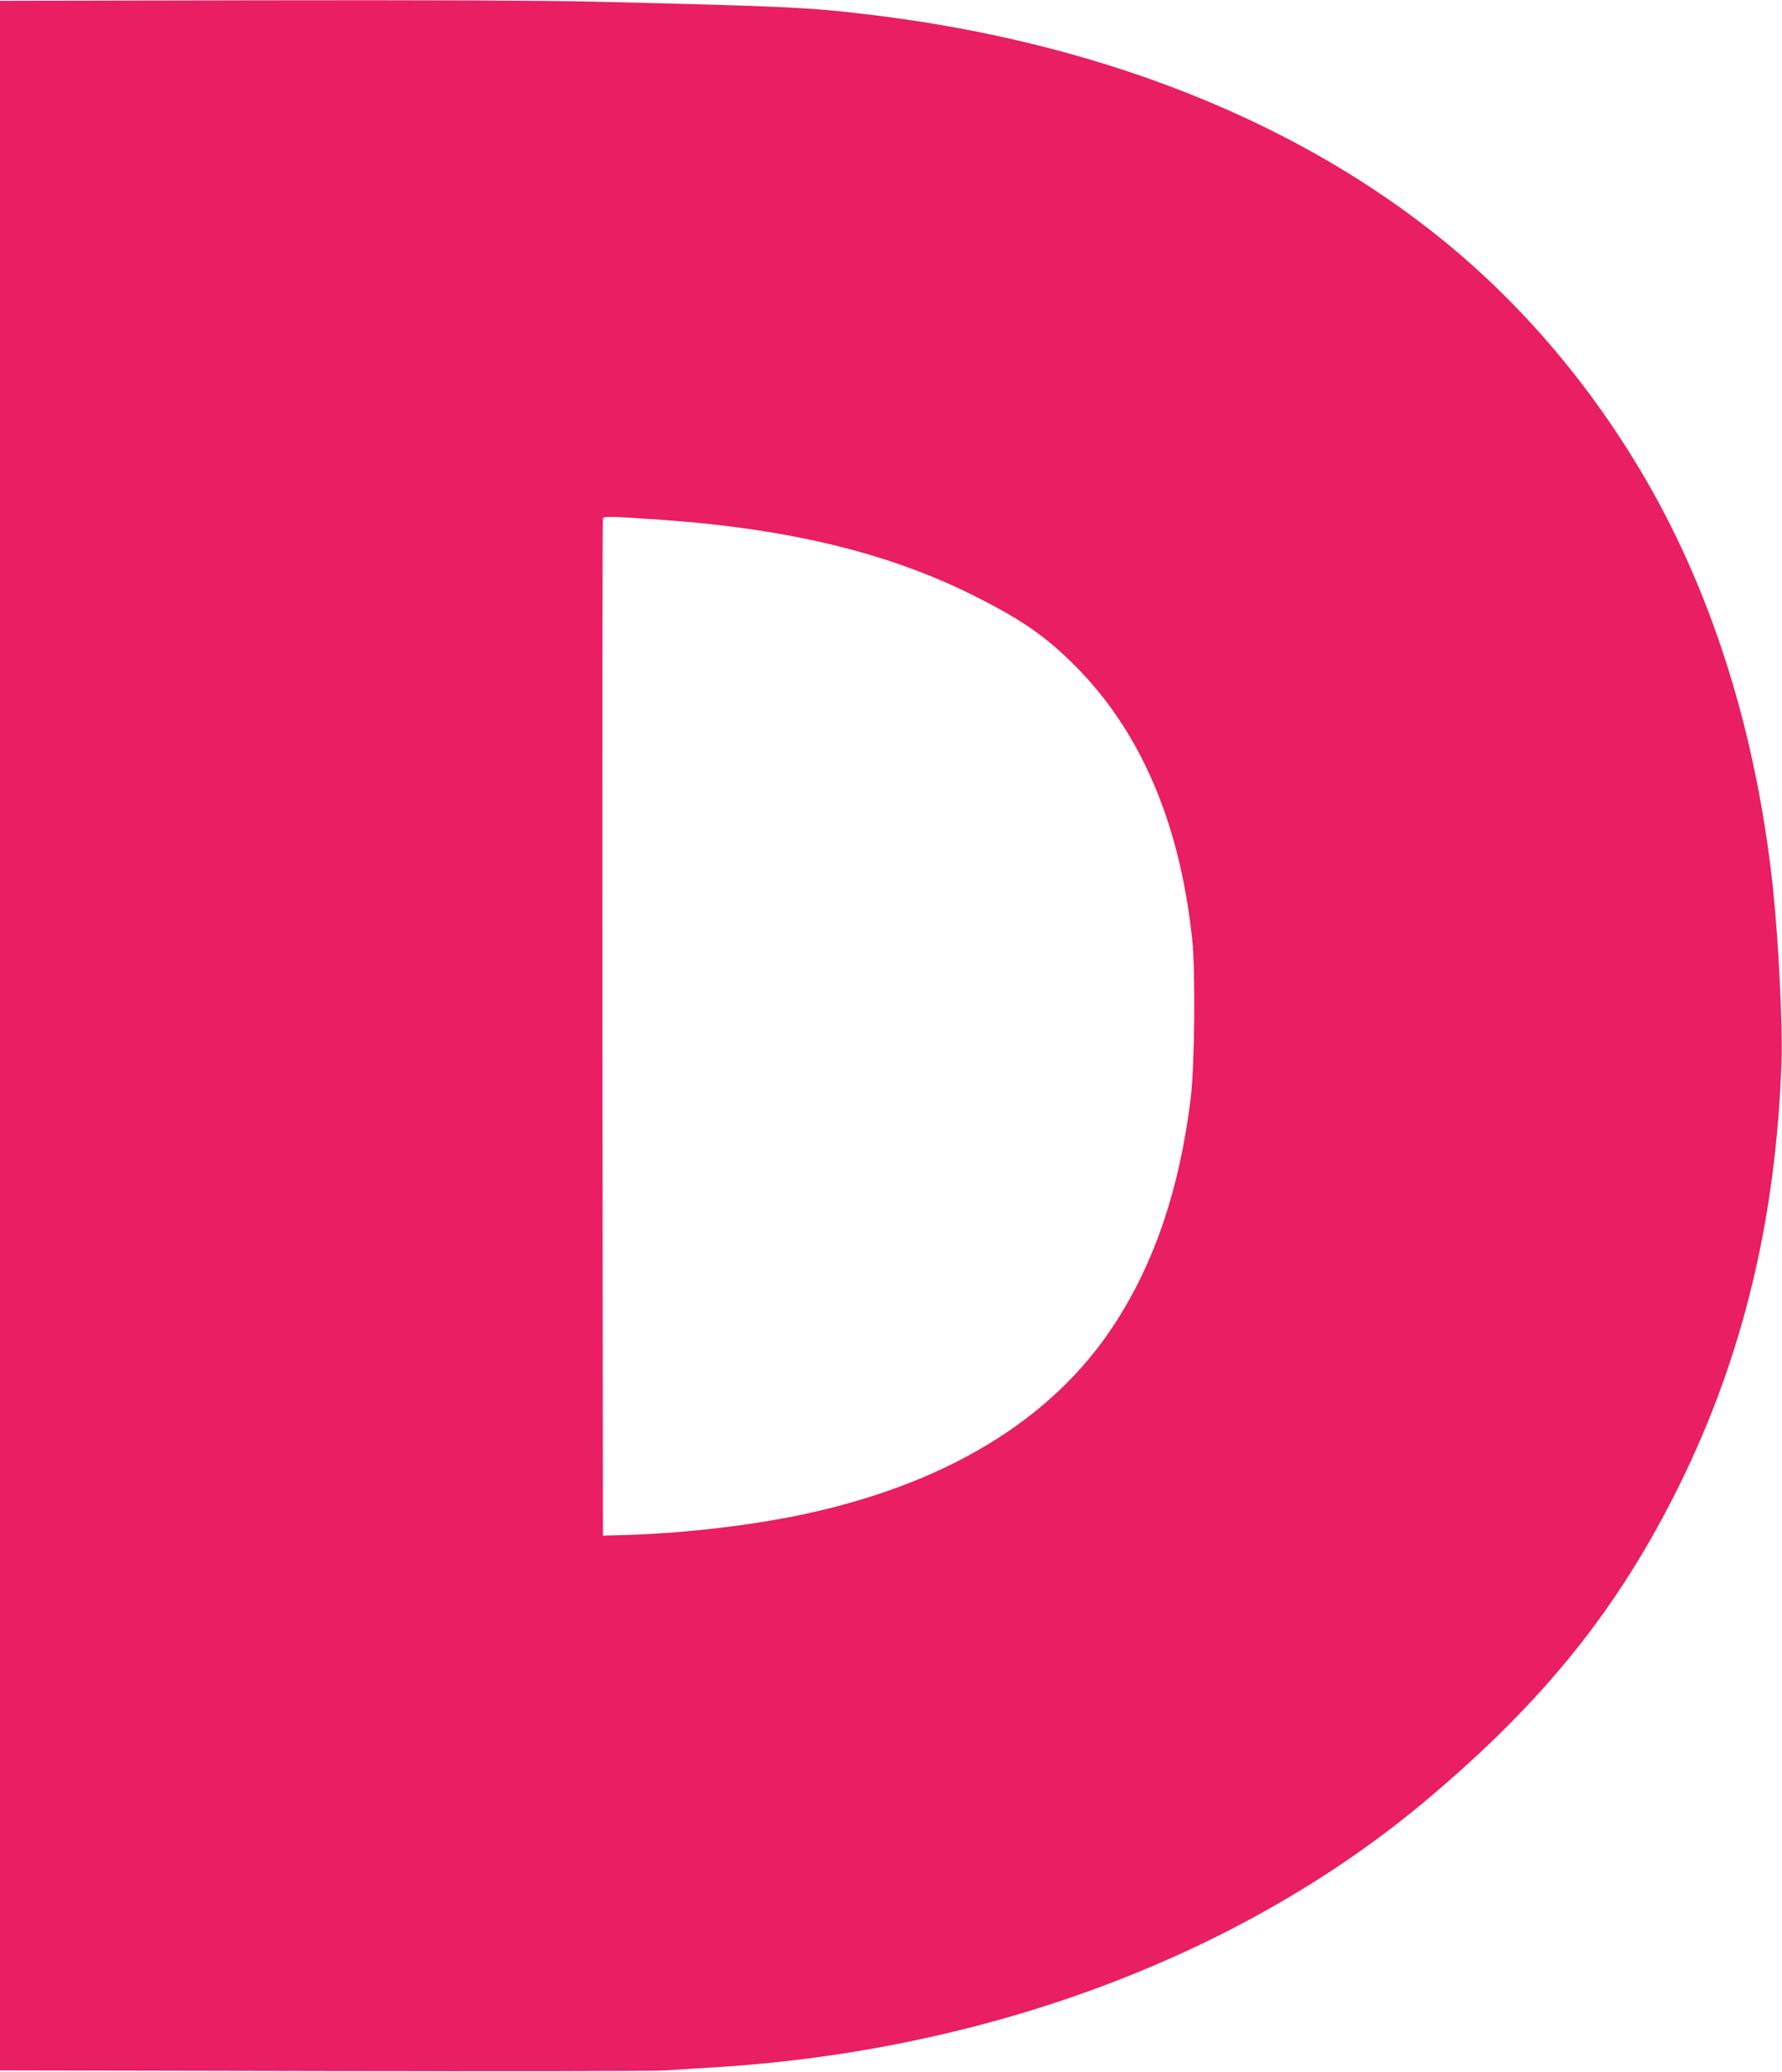<?xml version="1.0" standalone="no"?>
<!DOCTYPE svg PUBLIC "-//W3C//DTD SVG 20010904//EN"
 "http://www.w3.org/TR/2001/REC-SVG-20010904/DTD/svg10.dtd">
<svg version="1.0" xmlns="http://www.w3.org/2000/svg"
 width="1101pt" height="1280pt" viewBox="0 0 1101 1280"
 preserveAspectRatio="xMidYMid meet">
<g transform="translate(0,1280) scale(0.1,-0.1)"
fill="#e91e63" stroke="none">
<path d="M0 6403 l0 -6391 2008 -4 c1104 -2 2052 -1 2107 4 55 4 183 12 285
18 1689 100 3263 688 4405 1645 733 614 1197 1191 1575 1960 390 792 594 1642
627 2609 8 220 -19 753 -53 1071 -104 975 -386 1859 -825 2590 -348 580 -790
1084 -1299 1479 -899 700 -2078 1155 -3420 1321 -409 50 -510 55 -1750 85
-282 7 -1064 10 -2057 8 l-1603 -3 0 -6392z m4090 3186 c796 -56 1417 -208
1950 -480 275 -139 419 -240 590 -409 414 -409 659 -977 736 -1703 21 -195 15
-793 -10 -987 -70 -559 -223 -1009 -471 -1390 -388 -597 -1062 -1001 -1977
-1185 -322 -64 -717 -108 -1068 -117 l-115 -3 -3 3135 c-1 1724 0 3141 3 3148
5 14 50 13 365 -9z"/>
</g>
</svg>
